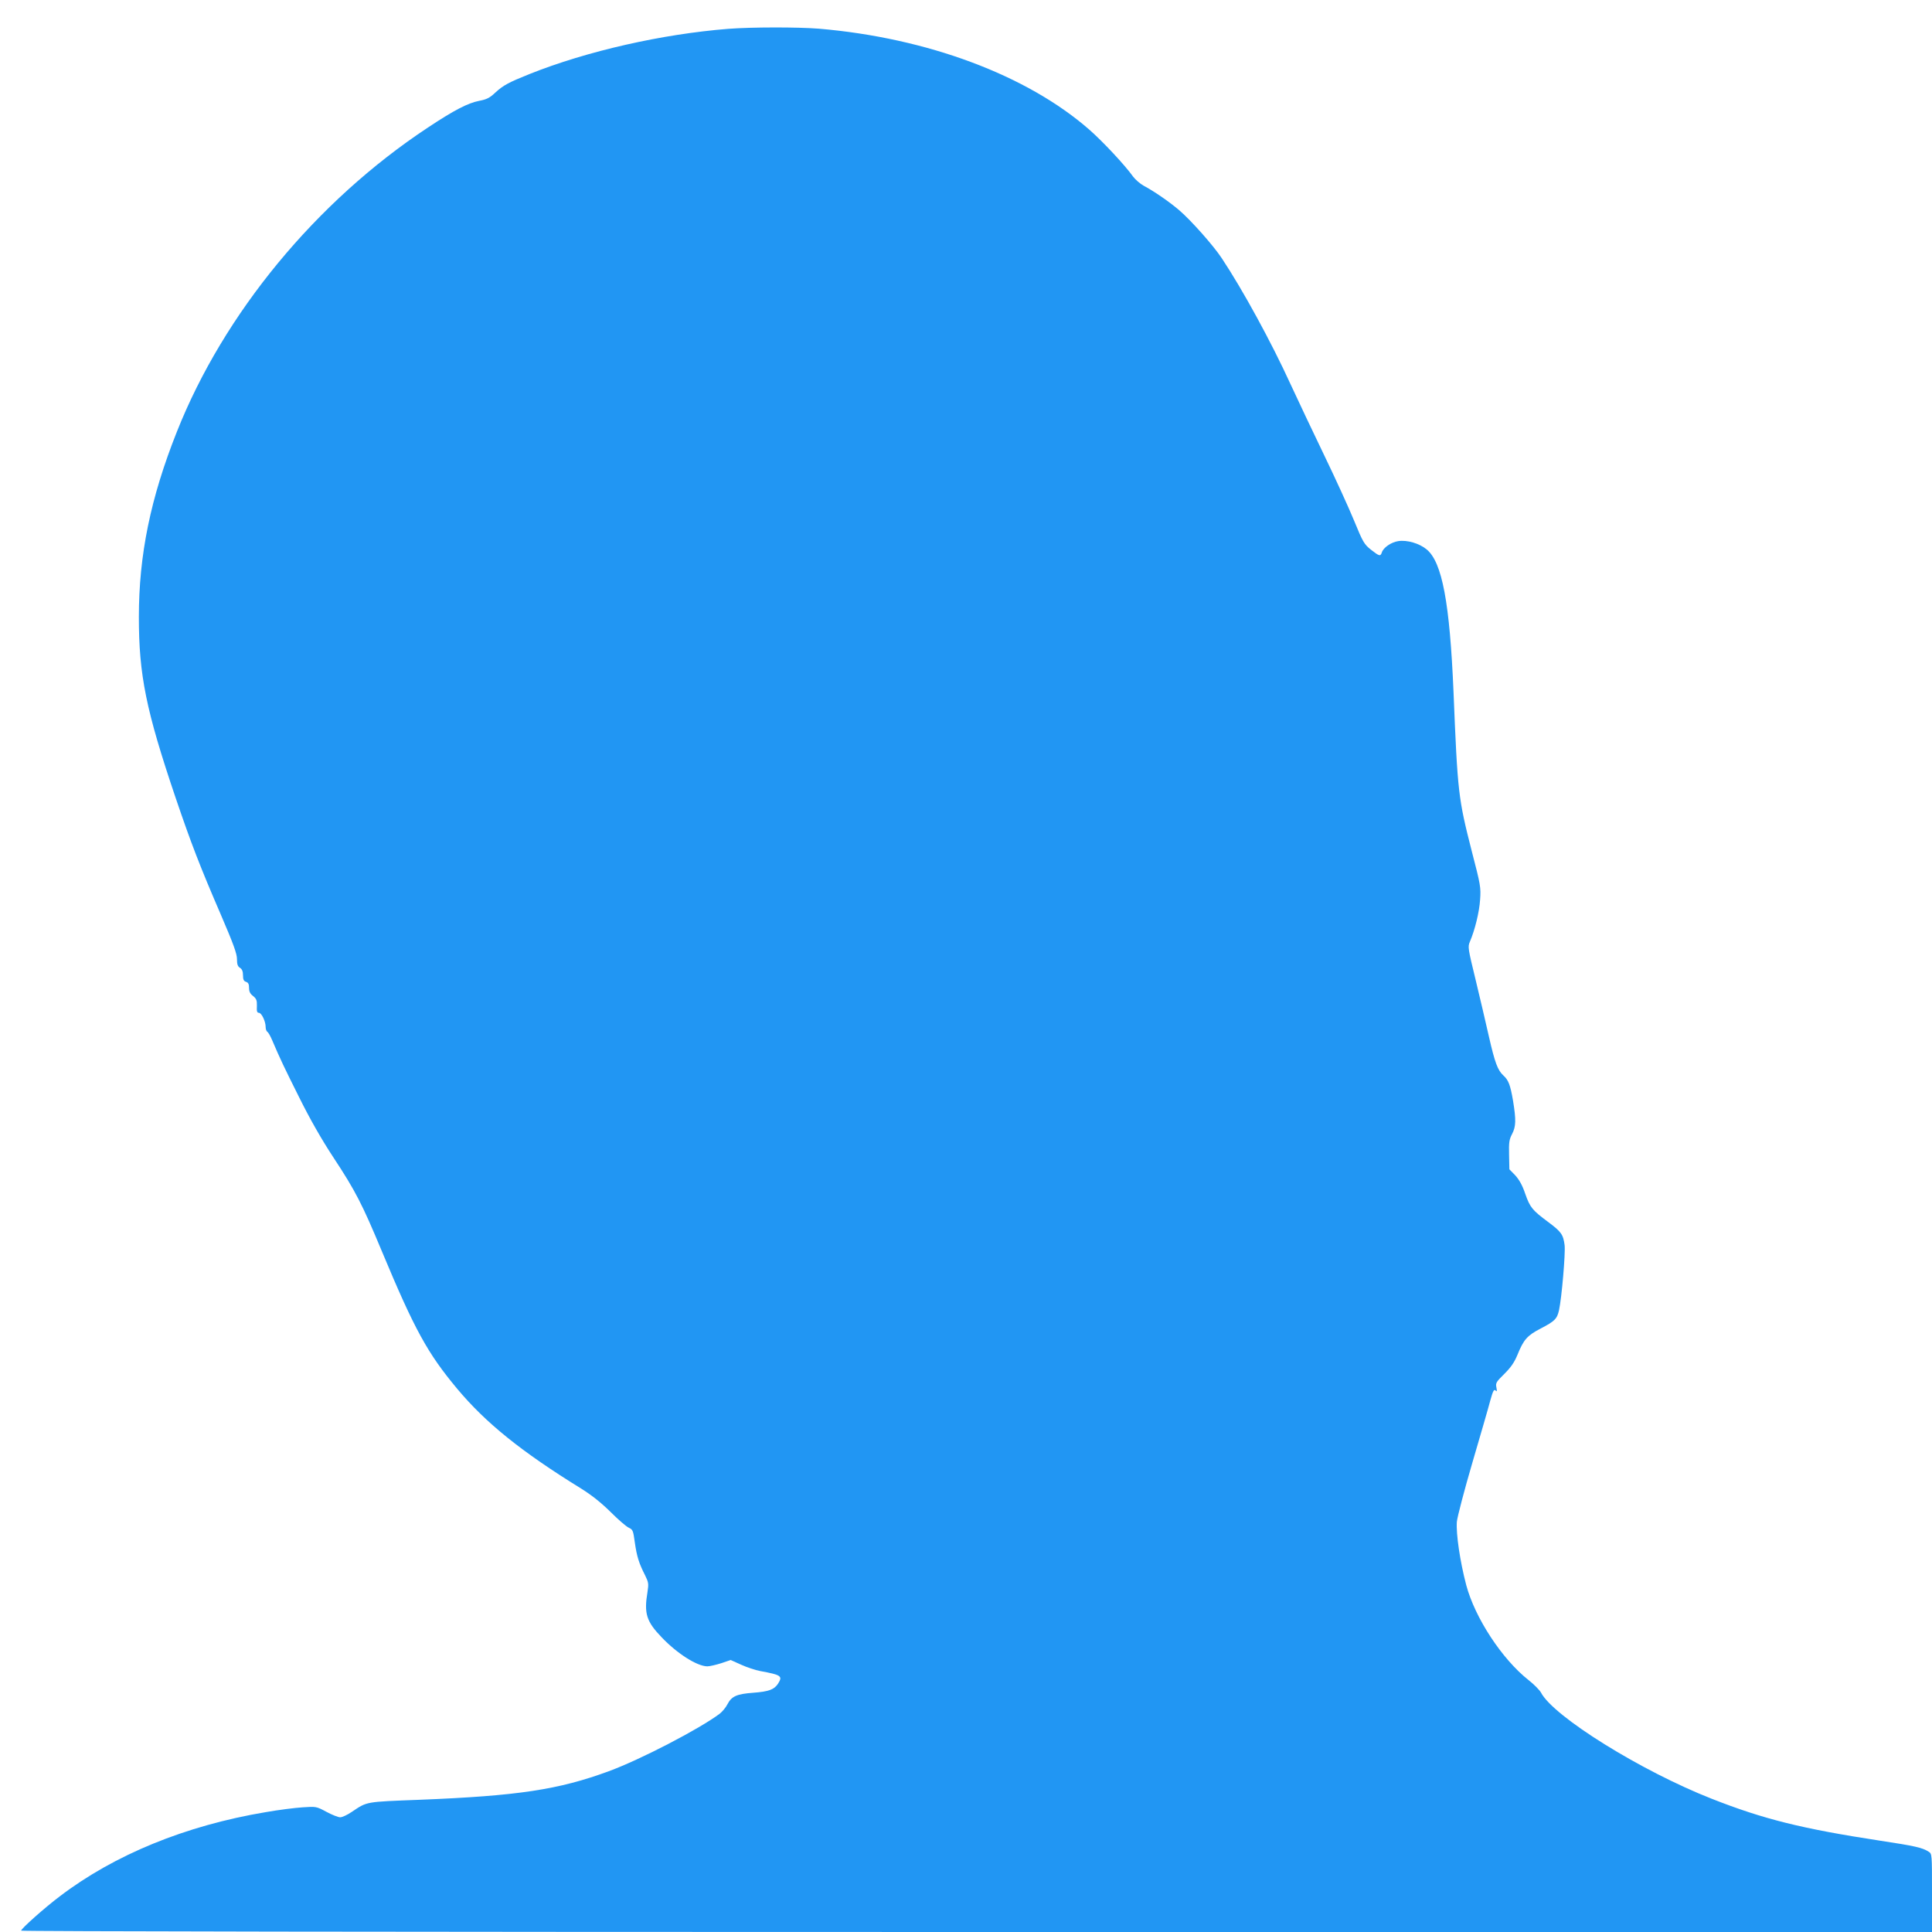 <?xml version="1.0" standalone="no"?>
<!DOCTYPE svg PUBLIC "-//W3C//DTD SVG 20010904//EN"
 "http://www.w3.org/TR/2001/REC-SVG-20010904/DTD/svg10.dtd">
<svg version="1.0" xmlns="http://www.w3.org/2000/svg"
 width="1280pt" height="1280pt" viewBox="0 0 1280 1280"
 preserveAspectRatio="xMidYMid meet">
<g transform="translate(0,1280) scale(0.1,-0.1)"
fill="#2196f3" stroke="none">
<path d="M4825 12609 c-439 -35 -935 -147 -1318 -300 -137 -55 -173 -74 -226
-123 -37 -35 -58 -45 -106 -54 -76 -15 -165 -61 -340 -177 -740 -489 -1352
-1231 -1663 -2015 -175 -440 -252 -817 -252 -1228 0 -384 47 -617 244 -1199
102 -300 160 -451 300 -775 83 -193 106 -257 106 -292 0 -35 5 -49 20 -58 14
-9 20 -24 20 -50 0 -28 5 -38 20 -43 15 -5 20 -15 20 -40 0 -24 7 -39 27 -54
22 -18 26 -29 25 -66 -2 -35 1 -45 13 -45 18 0 45 -57 45 -94 0 -14 5 -28 11
-32 6 -3 20 -27 31 -53 55 -129 81 -183 180 -381 71 -143 147 -277 228 -400
145 -220 190 -308 320 -620 217 -520 302 -675 499 -911 189 -226 424 -416 821
-661 72 -45 133 -94 195 -155 50 -50 103 -96 120 -104 28 -13 30 -19 41 -99
13 -91 27 -137 68 -217 23 -47 24 -56 16 -109 -24 -144 -8 -196 94 -302 103
-108 234 -191 302 -192 16 0 58 10 93 21 l62 21 69 -31 c37 -17 94 -36 126
-42 141 -26 151 -33 118 -85 -26 -38 -60 -51 -164 -59 -109 -8 -143 -23 -171
-77 -10 -20 -33 -48 -51 -62 -133 -100 -523 -303 -735 -381 -332 -122 -600
-163 -1253 -189 -363 -14 -346 -11 -449 -80 -29 -20 -64 -36 -77 -36 -13 0
-54 16 -91 36 -67 36 -69 36 -158 30 -49 -3 -160 -17 -245 -32 -531 -89 -1002
-282 -1363 -557 -100 -75 -257 -215 -257 -228 0 -5 2395 -9 6330 -9 l6330 0 0
259 c0 257 0 259 -22 273 -42 27 -91 38 -322 73 -516 79 -771 142 -1116 278
-466 183 -1049 545 -1131 704 -10 17 -46 54 -82 82 -176 139 -355 412 -413
630 -41 156 -68 339 -62 419 3 31 49 208 103 392 54 184 108 370 119 413 17
61 24 75 34 65 10 -10 11 -6 6 20 -6 29 -1 37 52 89 44 44 66 75 88 128 40 99
64 127 153 173 94 49 109 64 122 122 18 84 43 374 37 430 -9 71 -22 89 -109
154 -105 78 -120 96 -152 187 -19 57 -40 93 -66 122 l-39 40 -2 96 c-2 83 1
102 20 138 26 50 27 93 6 222 -18 104 -30 135 -64 166 -37 34 -56 84 -95 255
-20 91 -61 262 -89 380 -50 205 -52 217 -38 250 34 79 63 199 68 279 6 82 3
98 -55 321 -89 349 -94 386 -121 1055 -25 590 -75 860 -178 945 -48 40 -130
64 -188 55 -47 -7 -99 -43 -109 -75 -9 -27 -16 -26 -72 18 -45 36 -53 49 -112
193 -35 85 -123 278 -196 429 -73 151 -174 365 -225 475 -126 276 -317 626
-456 835 -54 82 -202 249 -280 316 -65 56 -168 127 -236 163 -24 13 -56 41
-71 61 -54 76 -201 233 -290 311 -414 362 -1075 608 -1792 669 -140 11 -443
11 -600 -1z"/>
</g>
</svg>
